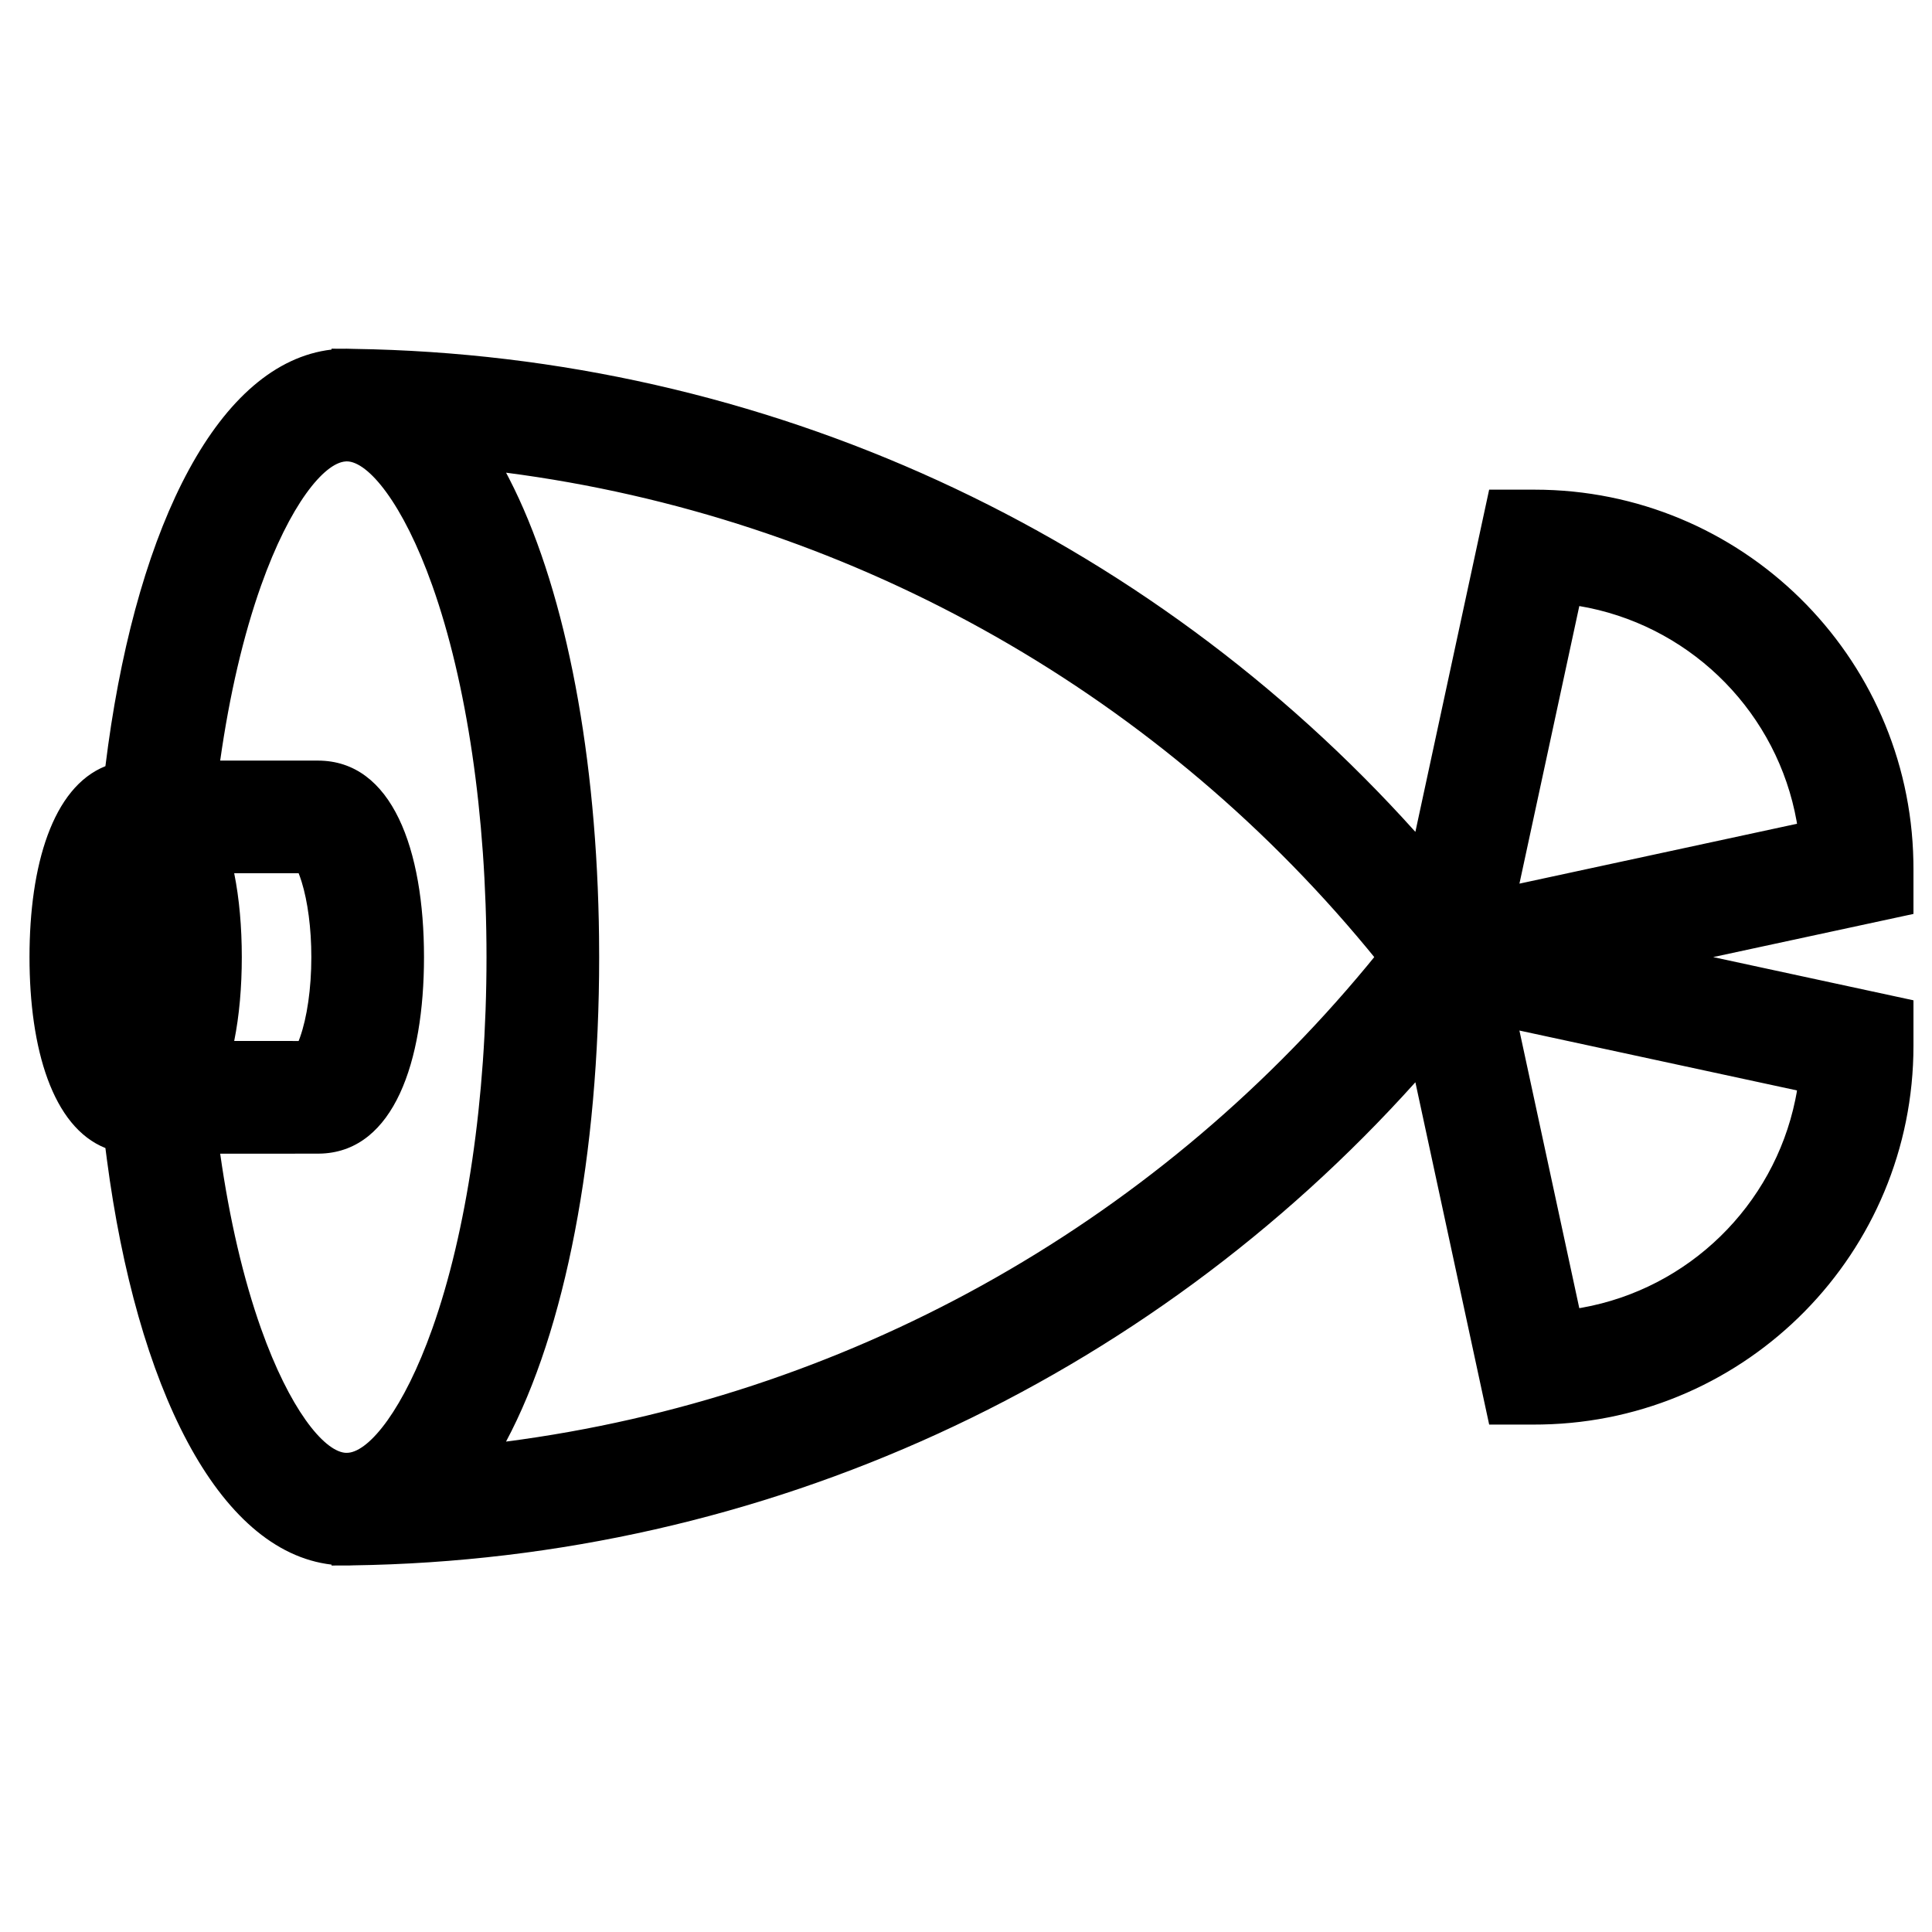 <?xml version="1.0" encoding="UTF-8"?>
<!-- Uploaded to: SVG Repo, www.svgrepo.com, Generator: SVG Repo Mixer Tools -->
<svg width="800px" height="800px" version="1.1" viewBox="144 144 512 512" xmlns="http://www.w3.org/2000/svg">
 <defs>
  <clipPath id="a">
   <path d="m151 236h500.9v323h-500.9z"/>
  </clipPath>
 </defs>
 <g clip-path="url(#a)">
  <path d="m235.88 236.41c0.605 0 1.207 0.016 1.809 0.047 109.09 1.625 210.24 48.809 281.4 128l19.551-90.691h12.055c54.781 0 99.316 43.879 100.37 98.406l0.023 1.973v12.055l-53.082 11.441 53.082 11.453v12.051c0 54.777-43.887 99.309-98.414 100.36l-1.977 0.02h-12.051l-19.555-90.715c-71.219 79.277-172.46 126.48-281.67 128.03l-0.77 0.027-4.789 0.012v-0.238c-30.32-3.559-51.652-47.43-59.535-107.37l-0.391-3.027c-14.02-5.598-20.117-26.336-20.117-50.602 0-24.258 6.098-45 20.117-50.598l0.727-5.543c8.148-58.652 29.309-101.35 59.199-104.86v-0.234l2.992 0.016zm-0.305 29.879c-5.695 0.395-14.75 11.402-22.391 32.898-4.691 13.207-8.371 28.992-10.832 46.375l25.879 0.004c19.738 0 28.133 23.617 28.133 52.082 0 27.871-8.047 51.098-26.914 52.051l-1.219 0.031-25.879 0.008c2.461 17.379 6.141 33.16 10.832 46.363 7.543 21.223 16.461 32.223 22.156 32.891l0.312 0.016 0.637-0.008c5.68-0.504 14.68-11.512 22.277-32.898 9.074-25.539 14.363-60.734 14.363-98.457 0-37.719-5.289-72.914-14.363-98.457-7.781-21.902-17.035-32.922-22.688-32.922zm42.535 2.965 0.789 1.512c14.301 27.727 22.781 69.832 23.785 117.33l0.066 3.969 0.035 5.582c0 52.266-8.93 98.891-24.68 128.39 89.617-11.633 170.79-56.809 228.18-126.07l1.906-2.328-1.902-2.324c-57.383-69.246-138.56-114.41-228.18-126.05zm268.55 147.85 15.867 73.57 0.648-0.105c28.328-5.059 50.801-27.035 56.594-55.102l0.355-1.84 0.098-0.648zm-323.52-41.688-17.078-0.004c1.363 6.766 2.016 14.312 2.016 22.23 0 7.922-0.652 15.465-2.012 22.227l17.074 0.004 0.359-0.953c1.852-5.203 3.008-12.895 3.008-21.273 0-7.68-0.973-14.781-2.559-19.922l-0.449-1.352zm339.39-70.805-15.863 73.562 73.562-15.867-0.102-0.645c-5.059-28.328-27.035-50.793-55.105-56.586z"/>
 </g>
</svg>